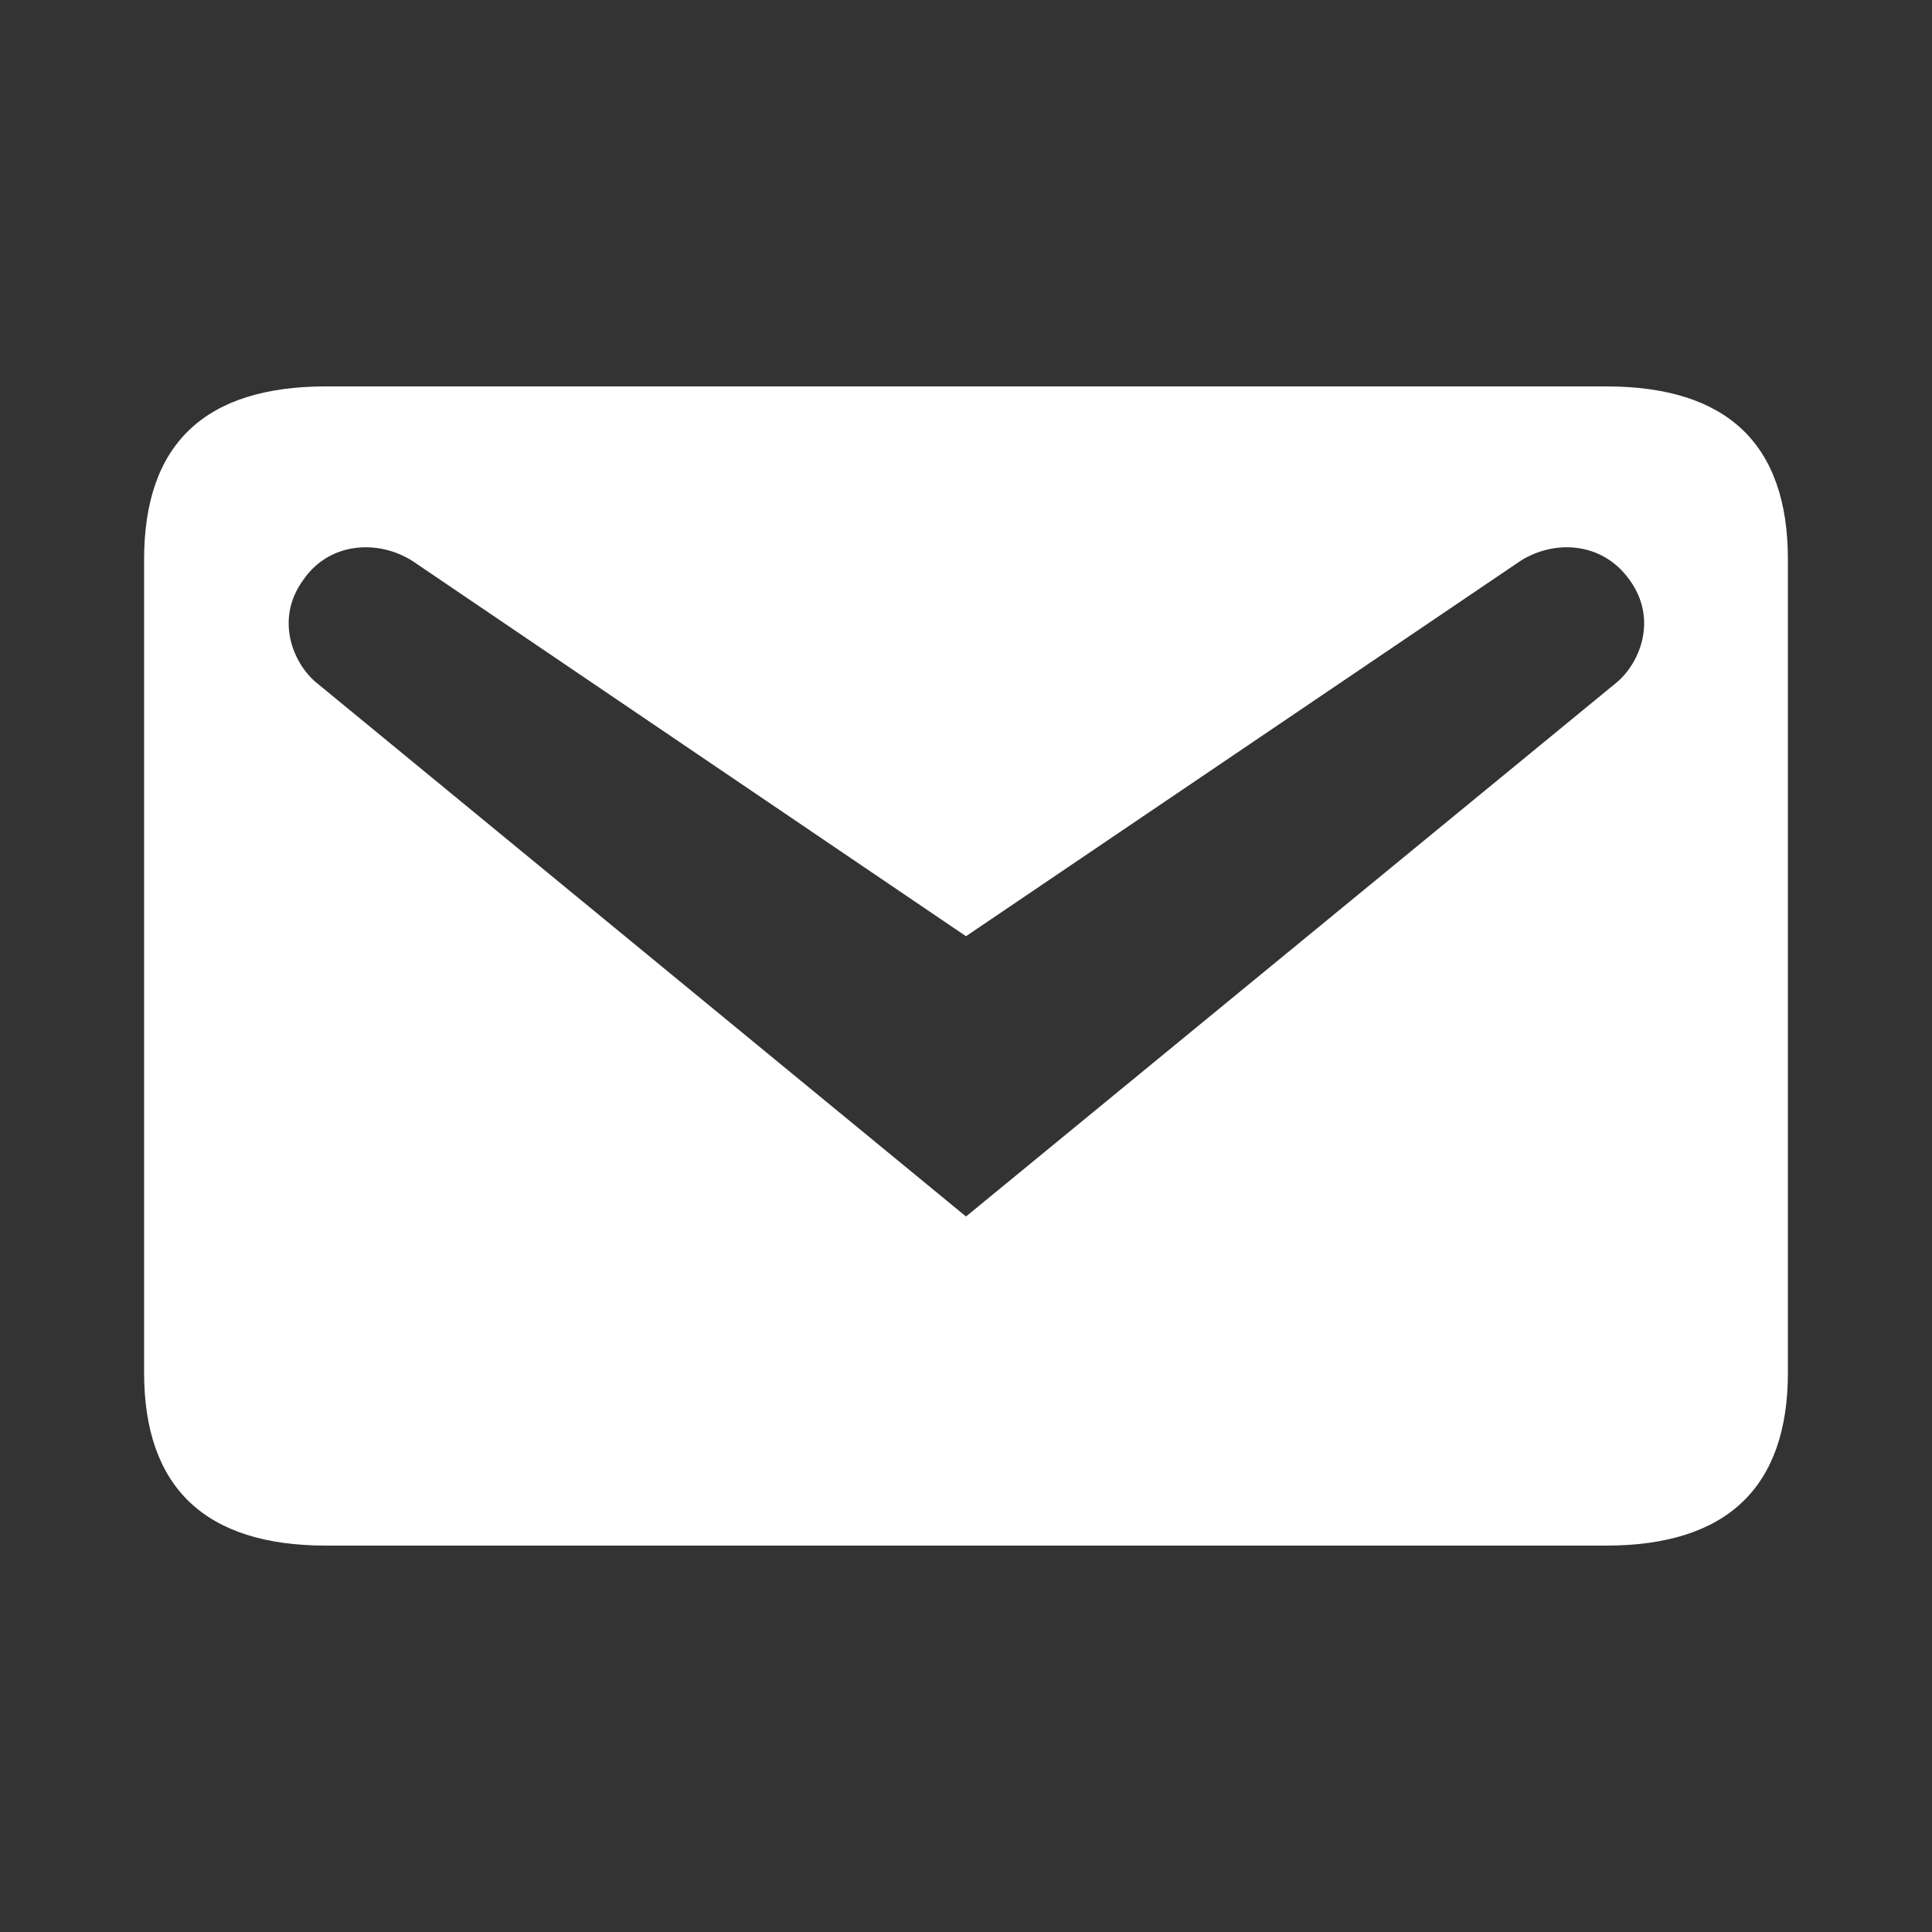 <?xml version="1.0" encoding="UTF-8"?><svg id="Layer_1" xmlns="http://www.w3.org/2000/svg" viewBox="0 0 24 24"><rect x="0" y="0" width="24" height="24" fill="#333333" stroke="none"/><defs><style>.cls-1{fill:none;}.cls-1,.cls-2{stroke-width:0px;}.cls-2{fill:#fff;}</style></defs><rect class="cls-1" width="24" height="24"/><path class="cls-2" d="m4.05,4.8h15.9c1.5,0,2.26.71,2.26,2.15v10.1c0,1.43-.76,2.15-2.26,2.15H4.05c-1.5,0-2.26-.72-2.26-2.15V6.95c0-1.44.76-2.15,2.26-2.15Zm7.94,10.32l8.09-6.64c.29-.24.52-.79.16-1.28-.35-.49-.98-.5-1.4-.2l-6.84,4.63-6.83-4.63c-.42-.3-1.06-.29-1.4.2-.36.49-.13,1.04.16,1.28l8.08,6.64Z"/></svg>